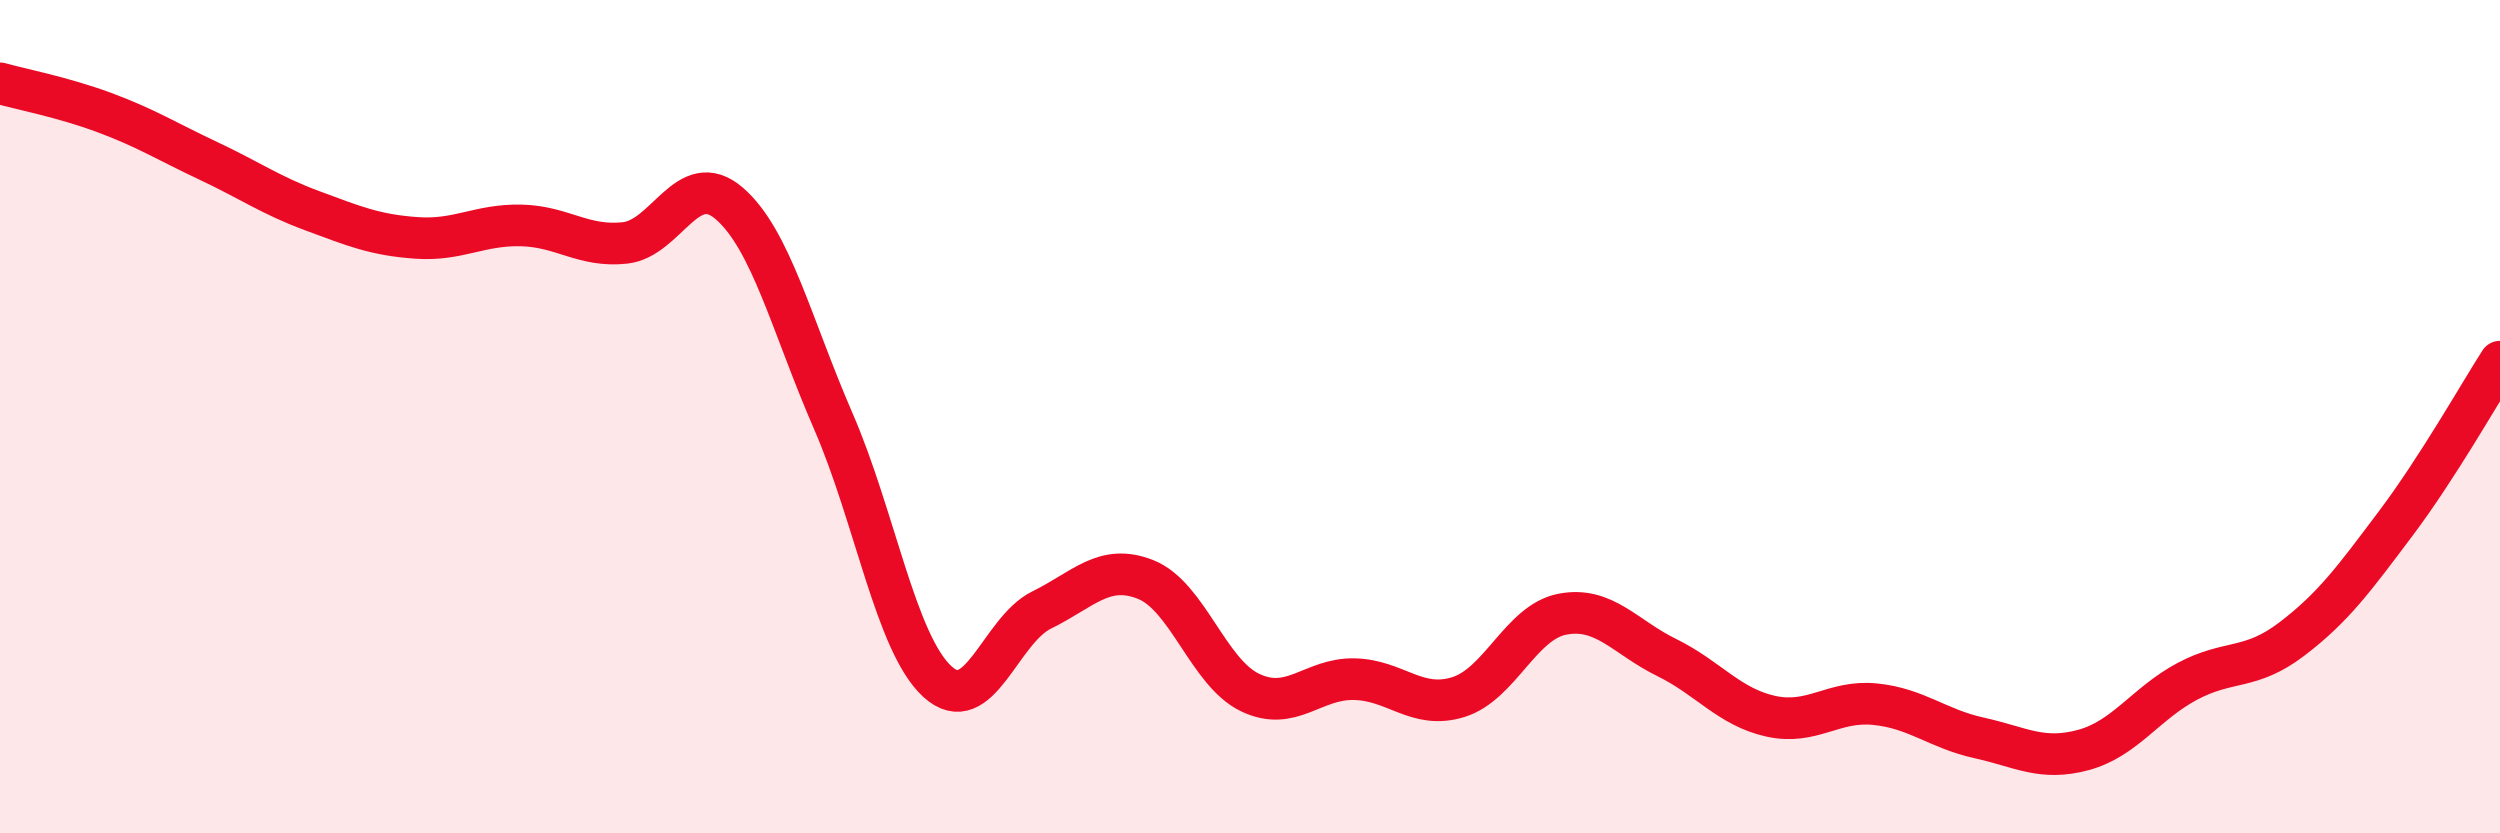 
    <svg width="60" height="20" viewBox="0 0 60 20" xmlns="http://www.w3.org/2000/svg">
      <path
        d="M 0,2 C 0.5,2.14 1.5,2.33 2.5,2.7 C 3.5,3.07 4,3.39 5,3.86 C 6,4.33 6.5,4.69 7.5,5.06 C 8.5,5.43 9,5.64 10,5.71 C 11,5.78 11.5,5.39 12.5,5.41 C 13.5,5.43 14,5.94 15,5.83 C 16,5.72 16.5,4.02 17.5,4.88 C 18.5,5.74 19,7.81 20,10.11 C 21,12.41 21.5,15.45 22.5,16.36 C 23.5,17.27 24,15.13 25,14.64 C 26,14.15 26.5,13.51 27.5,13.91 C 28.5,14.31 29,16.14 30,16.62 C 31,17.1 31.5,16.28 32.5,16.3 C 33.5,16.32 34,17.04 35,16.73 C 36,16.42 36.5,14.93 37.5,14.74 C 38.5,14.55 39,15.29 40,15.78 C 41,16.27 41.5,16.97 42.5,17.19 C 43.5,17.41 44,16.8 45,16.9 C 46,17 46.5,17.49 47.5,17.71 C 48.5,17.93 49,18.27 50,18 C 51,17.73 51.5,16.88 52.5,16.35 C 53.5,15.82 54,16.1 55,15.34 C 56,14.58 56.5,13.89 57.5,12.56 C 58.5,11.23 59.5,9.46 60,8.68L60 20L0 20Z"
        fill="#EB0A25"
        opacity="0.1"
        stroke-linecap="round"
        stroke-linejoin="round"
      />
      <path
        d="M 0,2 C 0.5,2.14 1.5,2.33 2.5,2.7 C 3.5,3.07 4,3.39 5,3.86 C 6,4.33 6.5,4.69 7.5,5.06 C 8.5,5.43 9,5.64 10,5.71 C 11,5.78 11.5,5.39 12.5,5.41 C 13.5,5.43 14,5.94 15,5.83 C 16,5.72 16.5,4.02 17.5,4.88 C 18.5,5.74 19,7.81 20,10.11 C 21,12.41 21.5,15.45 22.5,16.36 C 23.5,17.27 24,15.13 25,14.64 C 26,14.15 26.5,13.51 27.5,13.91 C 28.5,14.31 29,16.14 30,16.62 C 31,17.1 31.5,16.28 32.5,16.3 C 33.5,16.32 34,17.04 35,16.73 C 36,16.42 36.5,14.93 37.5,14.74 C 38.5,14.55 39,15.29 40,15.78 C 41,16.27 41.5,16.97 42.5,17.19 C 43.5,17.41 44,16.8 45,16.9 C 46,17 46.5,17.49 47.5,17.71 C 48.5,17.93 49,18.27 50,18 C 51,17.73 51.5,16.88 52.5,16.35 C 53.5,15.82 54,16.1 55,15.34 C 56,14.58 56.5,13.89 57.5,12.56 C 58.5,11.23 59.5,9.46 60,8.68"
        stroke="#EB0A25"
        stroke-width="1"
        fill="none"
        stroke-linecap="round"
        stroke-linejoin="round"
      />
    </svg>
  